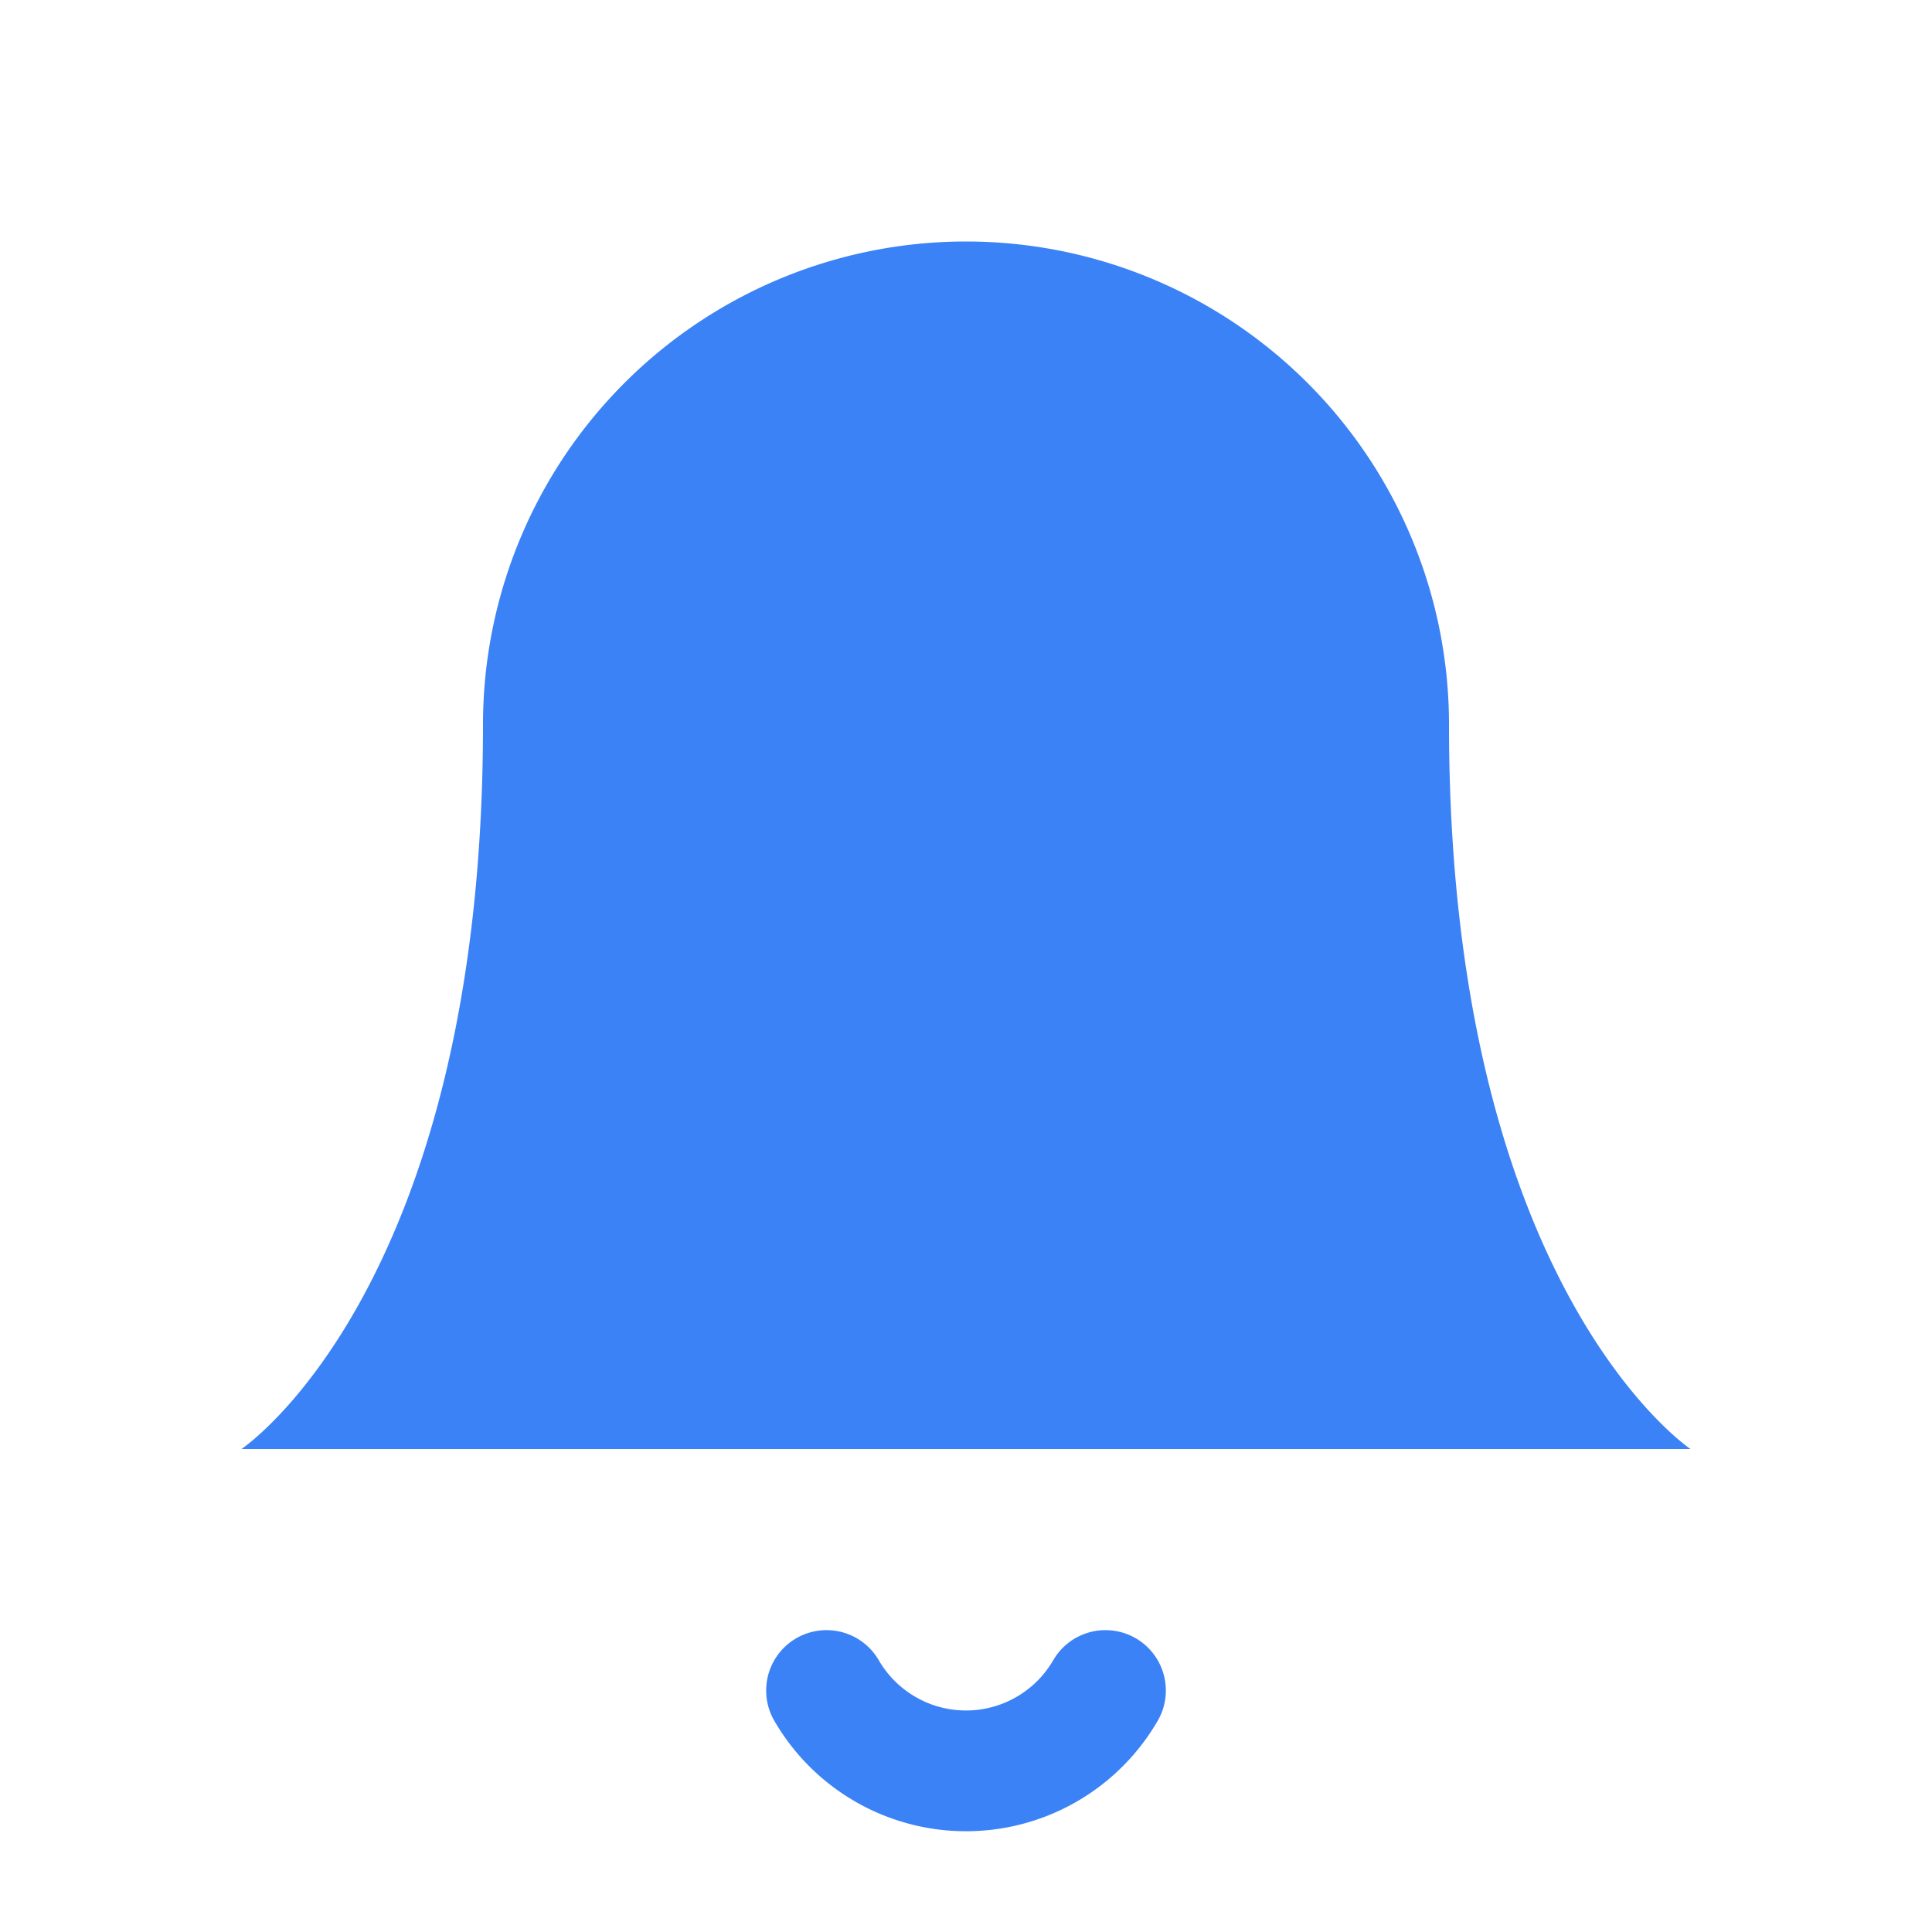 <svg width="32" height="32" viewBox="0 0 32 32" fill="none" xmlns="http://www.w3.org/2000/svg">
  <!-- Bell icon for Investor Ping -->
  <path d="M8 12a8 8 0 0 1 16 0c0 9.33 4 12 4 12H4s4-2.67 4-12Z" fill="#3b82f6"/>
  <path d="M18.31 28a2.67 2.67 0 0 1-4.62 0" stroke="#3b82f6" stroke-width="2" stroke-linecap="round"/>
</svg>